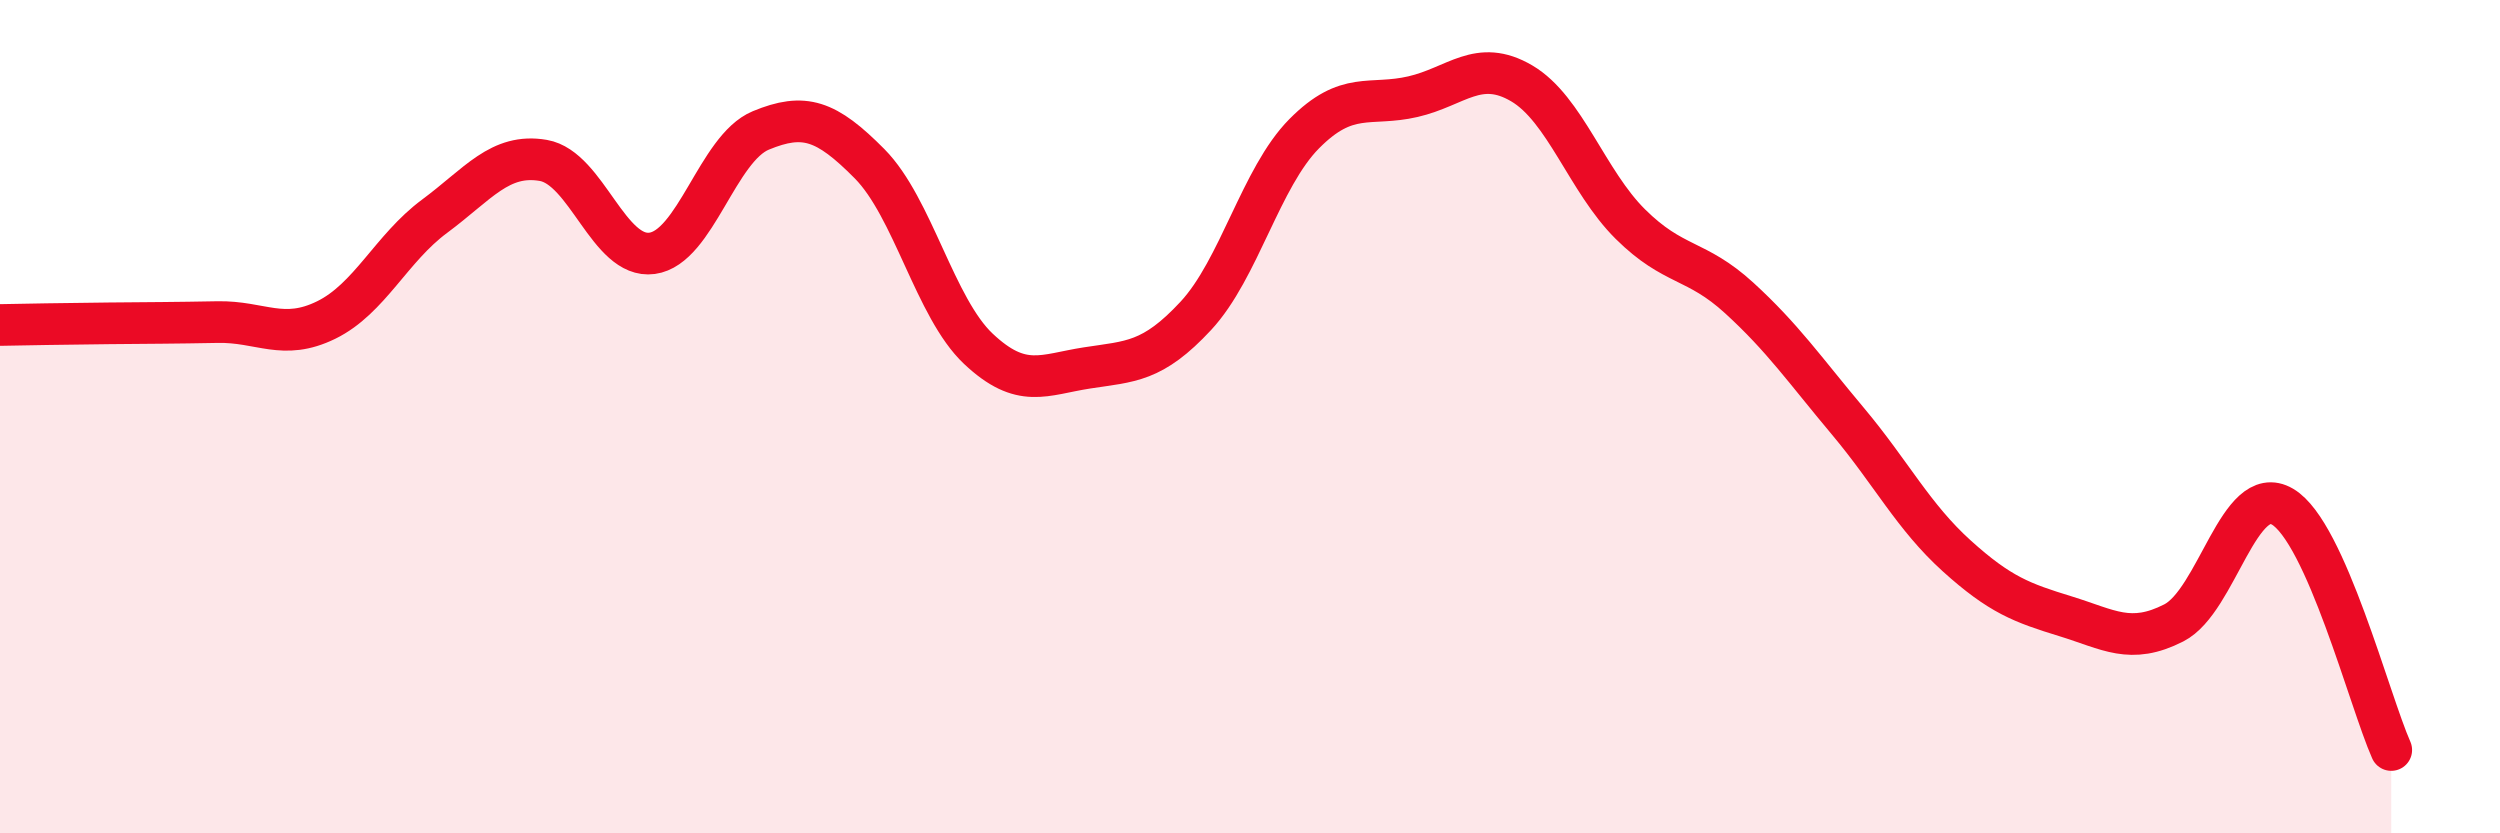 
    <svg width="60" height="20" viewBox="0 0 60 20" xmlns="http://www.w3.org/2000/svg">
      <path
        d="M 0,7.8 C 0.52,7.79 1.57,7.77 2.61,7.76 C 3.65,7.75 4.18,7.75 5.22,7.73 C 6.26,7.71 6.79,8.19 7.83,7.68 C 8.87,7.17 9.39,5.96 10.43,5.19 C 11.47,4.42 12,3.67 13.04,3.85 C 14.08,4.03 14.61,6.22 15.65,6.08 C 16.69,5.94 17.22,3.56 18.26,3.13 C 19.3,2.7 19.83,2.88 20.87,3.93 C 21.91,4.98 22.44,7.39 23.48,8.37 C 24.52,9.35 25.05,8.99 26.09,8.83 C 27.13,8.67 27.66,8.7 28.7,7.58 C 29.74,6.46 30.26,4.26 31.3,3.21 C 32.34,2.16 32.87,2.56 33.91,2.32 C 34.95,2.08 35.48,1.39 36.52,2 C 37.56,2.61 38.09,4.35 39.13,5.38 C 40.17,6.41 40.7,6.2 41.74,7.15 C 42.78,8.1 43.31,8.87 44.35,10.11 C 45.39,11.35 45.92,12.4 46.96,13.34 C 48,14.28 48.53,14.47 49.57,14.79 C 50.61,15.11 51.13,15.48 52.17,14.95 C 53.21,14.42 53.74,11.55 54.78,12.16 C 55.82,12.77 56.87,16.83 57.39,18L57.39 20L0 20Z"
        fill="#EB0A25"
        opacity="0.1"
        stroke-linecap="round"
        stroke-linejoin="round"
      />
      <path
        d="M 0,7.8 C 0.52,7.79 1.57,7.77 2.61,7.76 C 3.65,7.75 4.18,7.75 5.22,7.73 C 6.26,7.71 6.79,8.19 7.83,7.68 C 8.87,7.17 9.39,5.96 10.43,5.19 C 11.47,4.42 12,3.67 13.04,3.85 C 14.08,4.03 14.61,6.22 15.65,6.08 C 16.69,5.94 17.22,3.56 18.26,3.13 C 19.3,2.7 19.83,2.88 20.87,3.93 C 21.91,4.98 22.44,7.39 23.48,8.37 C 24.52,9.35 25.05,8.99 26.09,8.83 C 27.13,8.67 27.66,8.7 28.7,7.58 C 29.74,6.46 30.26,4.26 31.3,3.21 C 32.34,2.16 32.87,2.56 33.91,2.32 C 34.95,2.08 35.48,1.39 36.52,2 C 37.56,2.61 38.09,4.35 39.13,5.38 C 40.17,6.41 40.7,6.2 41.74,7.15 C 42.78,8.1 43.31,8.87 44.35,10.11 C 45.39,11.35 45.92,12.4 46.96,13.34 C 48,14.28 48.53,14.47 49.57,14.79 C 50.61,15.11 51.13,15.48 52.17,14.95 C 53.21,14.42 53.74,11.55 54.78,12.16 C 55.82,12.77 56.87,16.83 57.39,18"
        stroke="#EB0A25"
        stroke-width="1"
        fill="none"
        stroke-linecap="round"
        stroke-linejoin="round"
      />
    </svg>
  